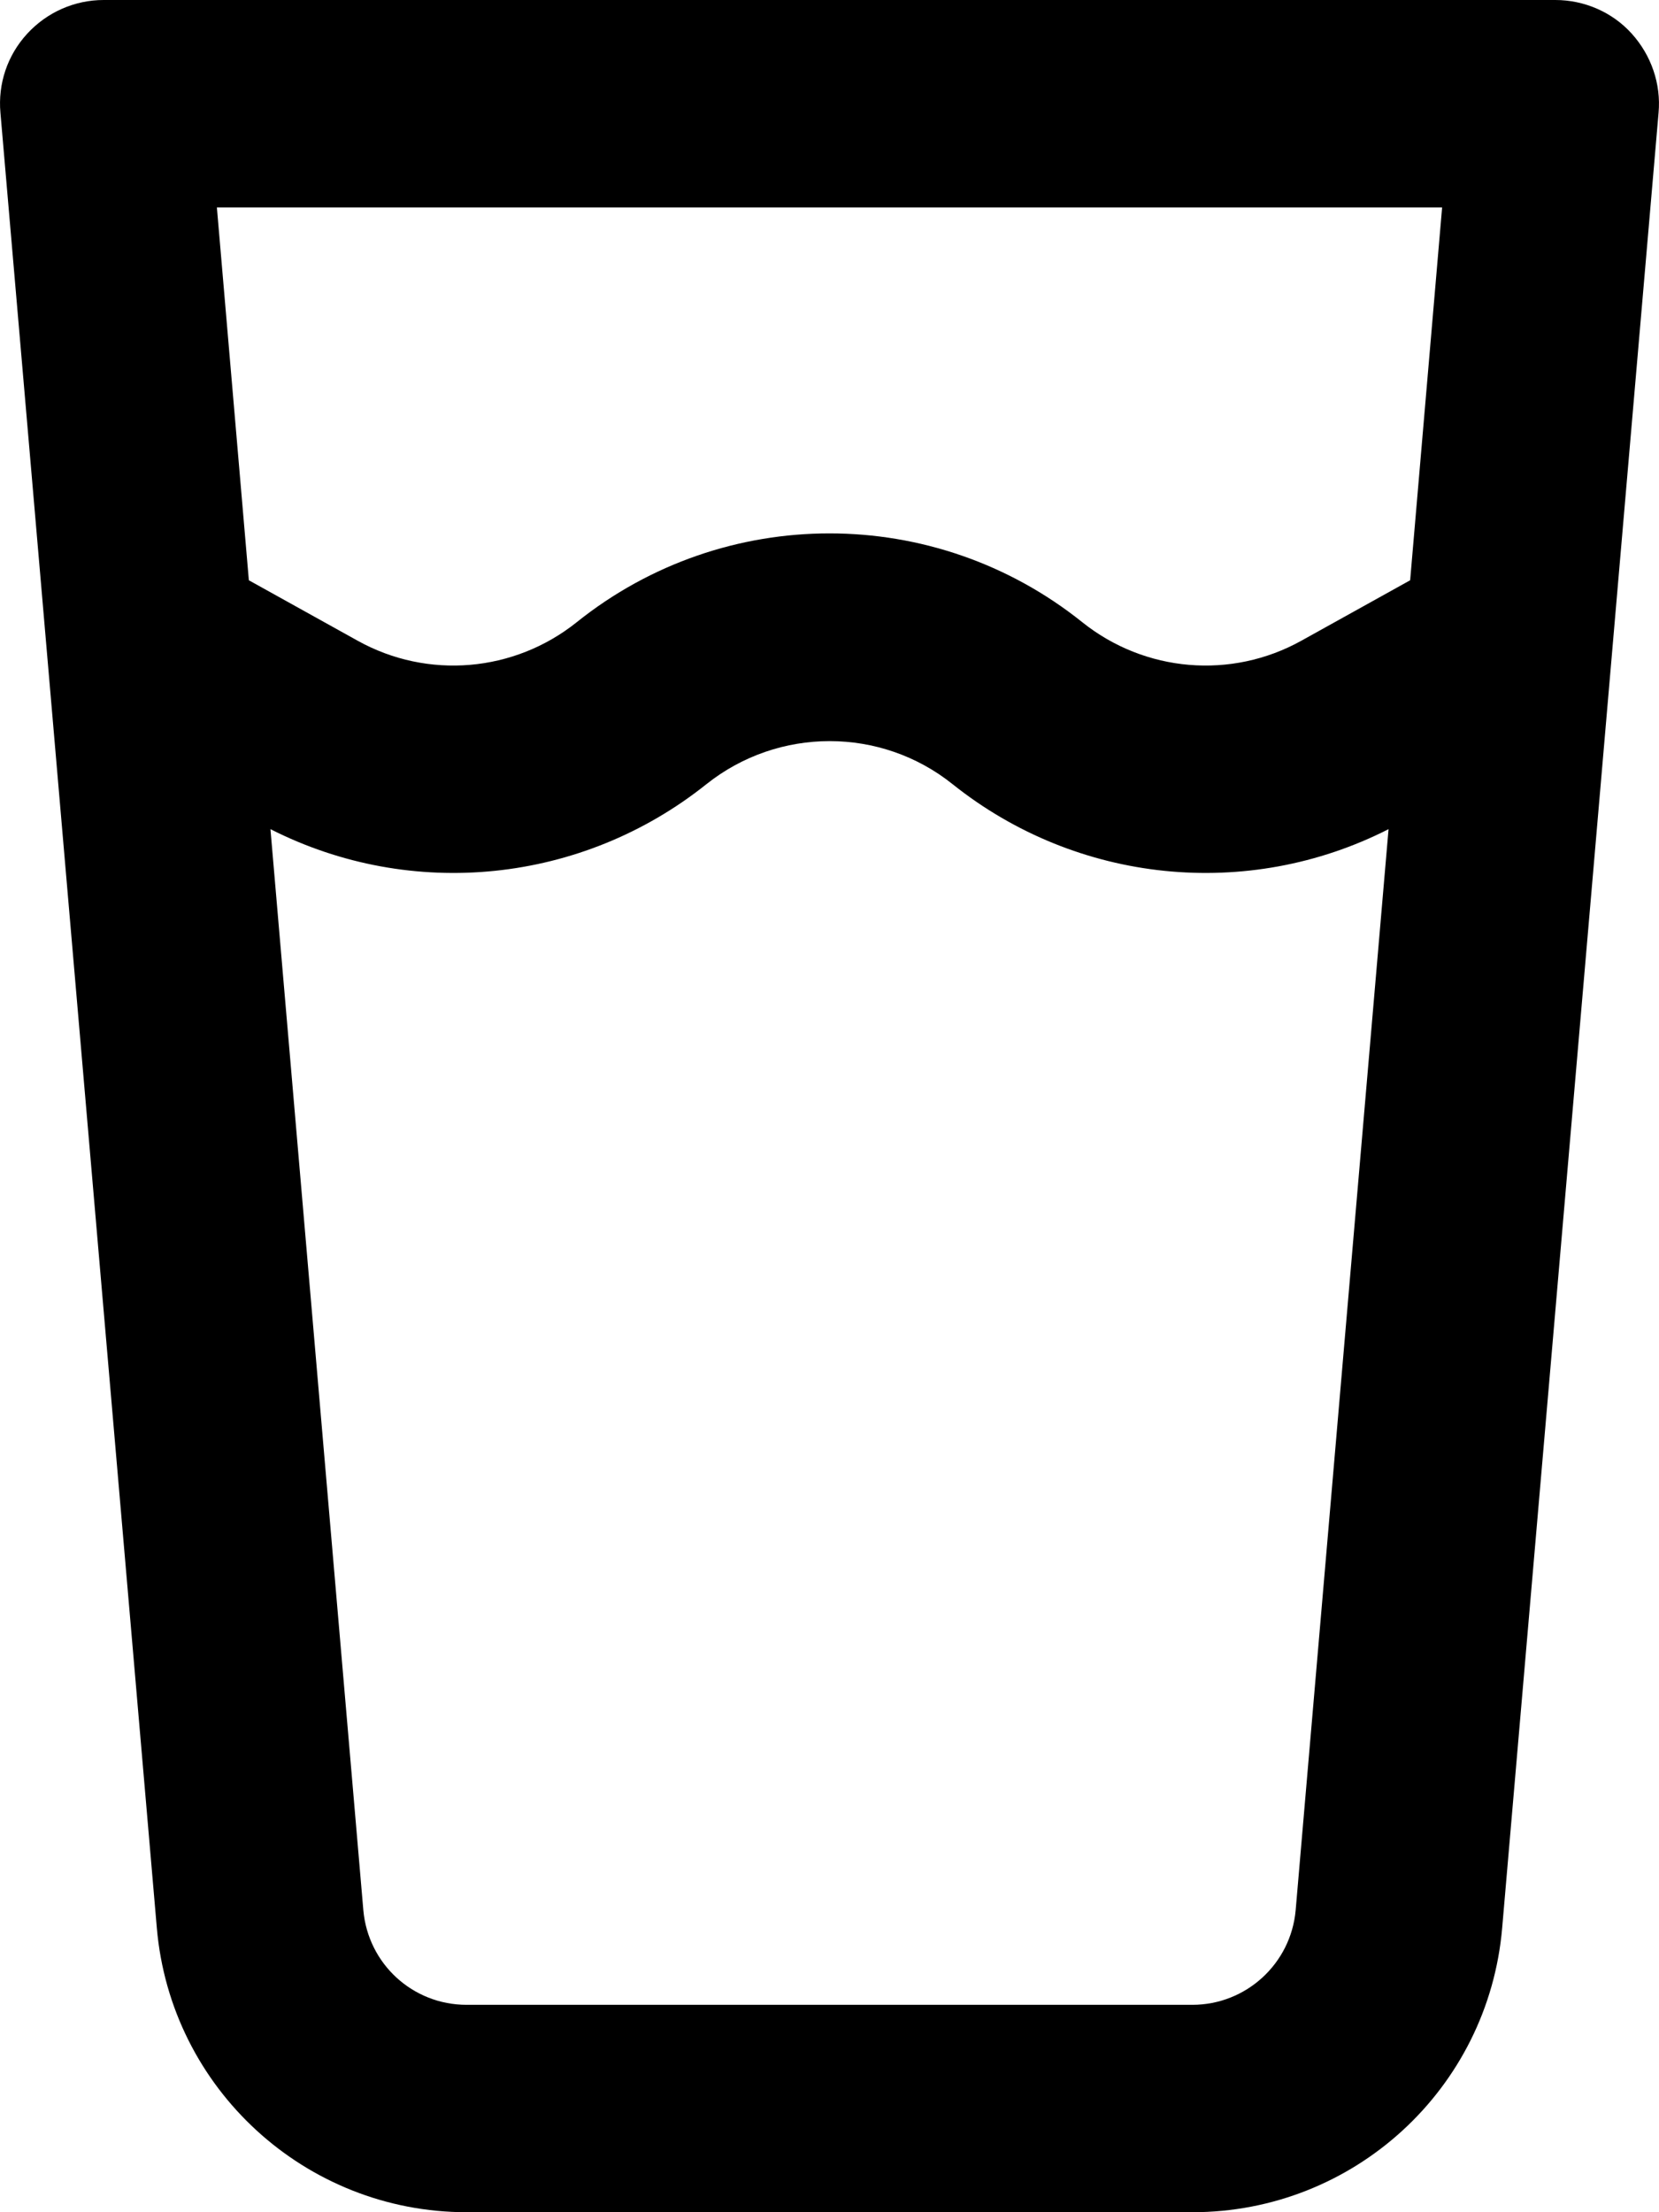 <svg xmlns="http://www.w3.org/2000/svg" viewBox="0 0 384 512"><!--! Font Awesome Pro 6.5.1 by @fontawesome - https://fontawesome.com License - https://fontawesome.com/license (Commercial License) Copyright 2023 Fonticons, Inc. --><path d="M24 0C17.3 0 10.9 2.8 6.3 7.8S-.5 19.4 .1 26.1L36.3 446.2C39.5 483.4 70.7 512 108 512H276c37.4 0 68.5-28.6 71.7-65.8L383.9 26.1c.6-6.7-1.7-13.3-6.2-18.3s-11-7.8-17.7-7.8H24zM57.6 134.3L50.2 48H333.8l-7.4 86.3-25.2 14c-16.2 9-36.2 7.3-50.7-4.3c-34.2-27.4-82.8-27.4-117 0C119 155.6 99 157.3 82.8 148.3l-25.2-14zm5 57.6c32.7 16.6 72.1 12.6 100.9-10.4c16.7-13.3 40.4-13.3 57 0c28.8 23 68.3 27 100.9 10.4L299.9 442.1C298.8 454.5 288.4 464 276 464H108c-12.5 0-22.8-9.5-23.9-21.9L62.6 191.9z"/></svg>